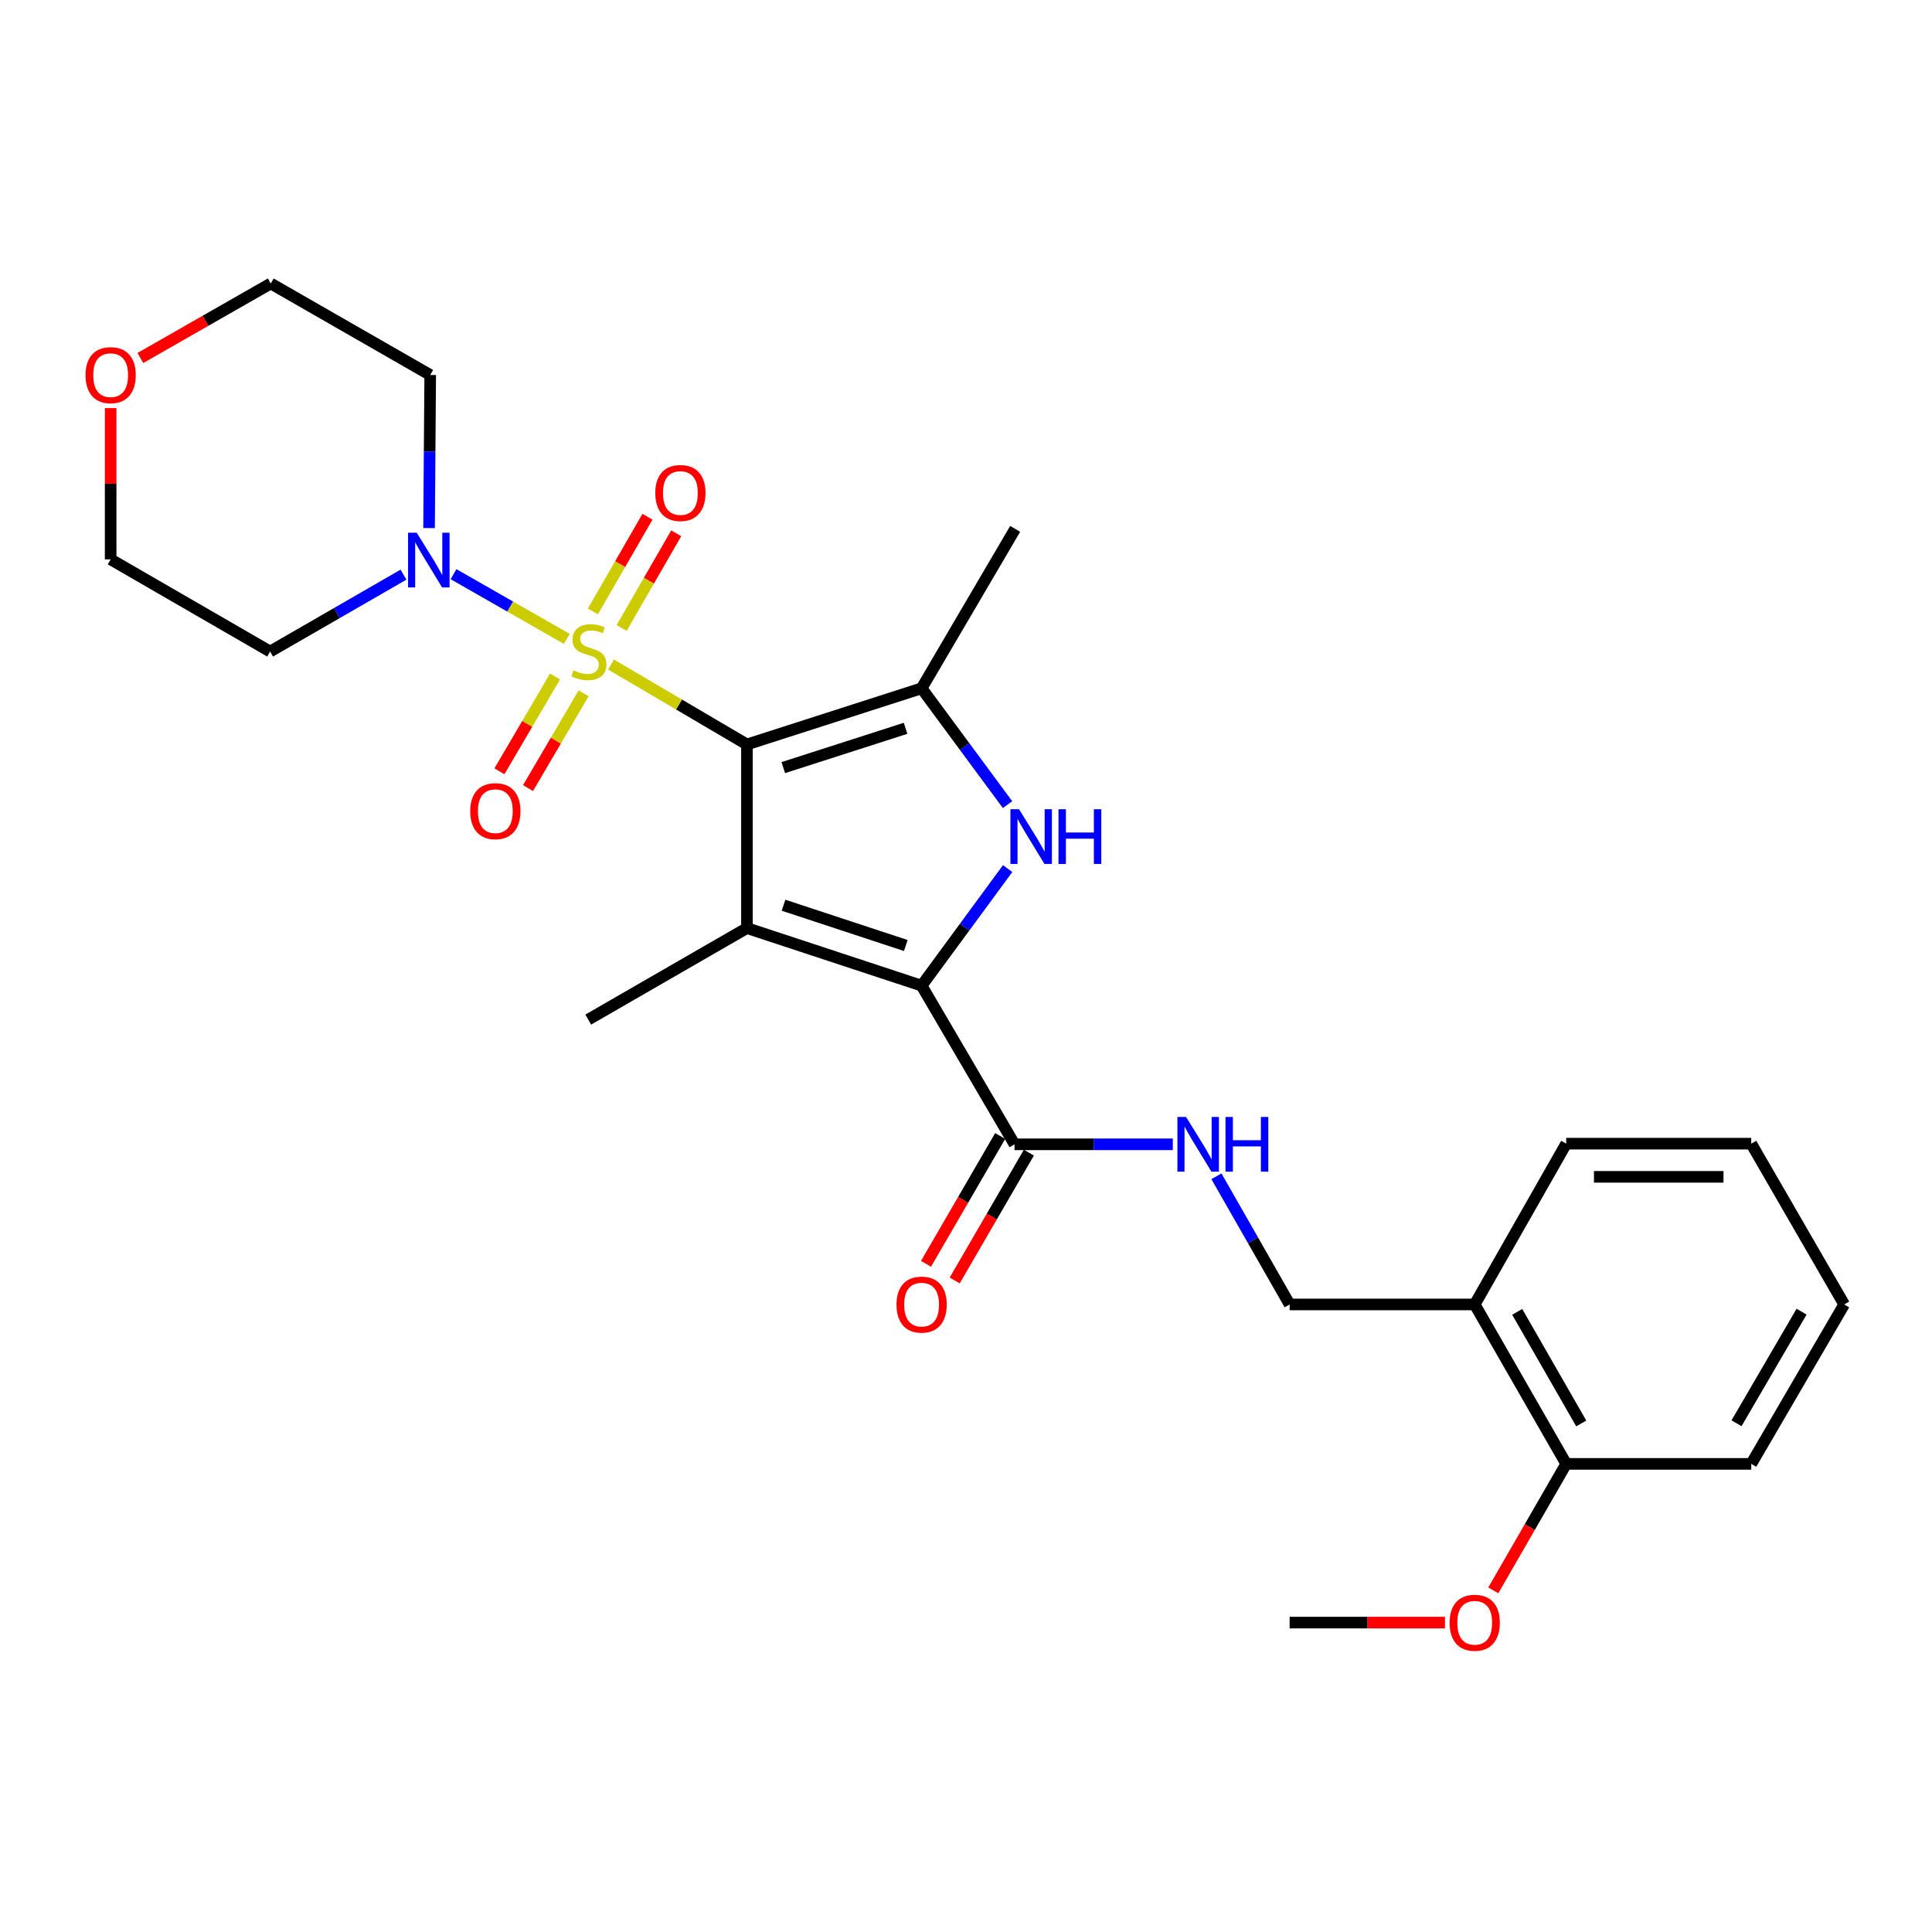 <?xml version='1.0' encoding='iso-8859-1'?>
<svg version='1.1' baseProfile='full'
              xmlns='http://www.w3.org/2000/svg'
                      xmlns:rdkit='http://www.rdkit.org/xml'
                      xmlns:xlink='http://www.w3.org/1999/xlink'
                  xml:space='preserve'
width='1000px' height='1000px' viewBox='0 0 1000 1000'>
<!-- END OF HEADER -->
<rect style='opacity:1.0;fill:#FFFFFF;stroke:none' width='1000' height='1000' x='0' y='0'> </rect>
<path class='bond-0' d='M 386.614,385.33 L 351.441,364.649' style='fill:none;fill-rule:evenodd;stroke:#000000;stroke-width:6px;stroke-linecap:butt;stroke-linejoin:miter;stroke-opacity:1' />
<path class='bond-0' d='M 351.441,364.649 L 316.269,343.968' style='fill:none;fill-rule:evenodd;stroke:#CCCC00;stroke-width:6px;stroke-linecap:butt;stroke-linejoin:miter;stroke-opacity:1' />
<path class='bond-1' d='M 386.614,385.33 L 386.614,480.376' style='fill:none;fill-rule:evenodd;stroke:#000000;stroke-width:6px;stroke-linecap:butt;stroke-linejoin:miter;stroke-opacity:1' />
<path class='bond-4' d='M 386.614,385.33 L 477.024,356.265' style='fill:none;fill-rule:evenodd;stroke:#000000;stroke-width:6px;stroke-linecap:butt;stroke-linejoin:miter;stroke-opacity:1' />
<path class='bond-4' d='M 405.43,397.316 L 468.718,376.971' style='fill:none;fill-rule:evenodd;stroke:#000000;stroke-width:6px;stroke-linecap:butt;stroke-linejoin:miter;stroke-opacity:1' />
<path class='bond-5' d='M 293.351,330.682 L 264.049,313.939' style='fill:none;fill-rule:evenodd;stroke:#CCCC00;stroke-width:6px;stroke-linecap:butt;stroke-linejoin:miter;stroke-opacity:1' />
<path class='bond-5' d='M 264.049,313.939 L 234.748,297.195' style='fill:none;fill-rule:evenodd;stroke:#0000FF;stroke-width:6px;stroke-linecap:butt;stroke-linejoin:miter;stroke-opacity:1' />
<path class='bond-7' d='M 321.761,325.032 L 335.883,300.534' style='fill:none;fill-rule:evenodd;stroke:#CCCC00;stroke-width:6px;stroke-linecap:butt;stroke-linejoin:miter;stroke-opacity:1' />
<path class='bond-7' d='M 335.883,300.534 L 350.005,276.036' style='fill:none;fill-rule:evenodd;stroke:#FF0000;stroke-width:6px;stroke-linecap:butt;stroke-linejoin:miter;stroke-opacity:1' />
<path class='bond-7' d='M 306.885,316.456 L 321.008,291.959' style='fill:none;fill-rule:evenodd;stroke:#CCCC00;stroke-width:6px;stroke-linecap:butt;stroke-linejoin:miter;stroke-opacity:1' />
<path class='bond-7' d='M 321.008,291.959 L 335.13,267.461' style='fill:none;fill-rule:evenodd;stroke:#FF0000;stroke-width:6px;stroke-linecap:butt;stroke-linejoin:miter;stroke-opacity:1' />
<path class='bond-8' d='M 287.278,350.162 L 272.886,374.69' style='fill:none;fill-rule:evenodd;stroke:#CCCC00;stroke-width:6px;stroke-linecap:butt;stroke-linejoin:miter;stroke-opacity:1' />
<path class='bond-8' d='M 272.886,374.69 L 258.495,399.219' style='fill:none;fill-rule:evenodd;stroke:#FF0000;stroke-width:6px;stroke-linecap:butt;stroke-linejoin:miter;stroke-opacity:1' />
<path class='bond-8' d='M 302.087,358.851 L 287.696,383.38' style='fill:none;fill-rule:evenodd;stroke:#CCCC00;stroke-width:6px;stroke-linecap:butt;stroke-linejoin:miter;stroke-opacity:1' />
<path class='bond-8' d='M 287.696,383.38 L 273.304,407.908' style='fill:none;fill-rule:evenodd;stroke:#FF0000;stroke-width:6px;stroke-linecap:butt;stroke-linejoin:miter;stroke-opacity:1' />
<path class='bond-2' d='M 386.614,480.376 L 477.024,510.176' style='fill:none;fill-rule:evenodd;stroke:#000000;stroke-width:6px;stroke-linecap:butt;stroke-linejoin:miter;stroke-opacity:1' />
<path class='bond-2' d='M 405.55,468.539 L 468.837,489.399' style='fill:none;fill-rule:evenodd;stroke:#000000;stroke-width:6px;stroke-linecap:butt;stroke-linejoin:miter;stroke-opacity:1' />
<path class='bond-17' d='M 386.614,480.376 L 304.473,527.737' style='fill:none;fill-rule:evenodd;stroke:#000000;stroke-width:6px;stroke-linecap:butt;stroke-linejoin:miter;stroke-opacity:1' />
<path class='bond-6' d='M 477.024,510.176 L 525.12,592.297' style='fill:none;fill-rule:evenodd;stroke:#000000;stroke-width:6px;stroke-linecap:butt;stroke-linejoin:miter;stroke-opacity:1' />
<path class='bond-27' d='M 477.024,510.176 L 499.291,479.877' style='fill:none;fill-rule:evenodd;stroke:#000000;stroke-width:6px;stroke-linecap:butt;stroke-linejoin:miter;stroke-opacity:1' />
<path class='bond-27' d='M 499.291,479.877 L 521.558,449.578' style='fill:none;fill-rule:evenodd;stroke:#0000FF;stroke-width:6px;stroke-linecap:butt;stroke-linejoin:miter;stroke-opacity:1' />
<path class='bond-3' d='M 521.502,416.479 L 499.263,386.372' style='fill:none;fill-rule:evenodd;stroke:#0000FF;stroke-width:6px;stroke-linecap:butt;stroke-linejoin:miter;stroke-opacity:1' />
<path class='bond-3' d='M 499.263,386.372 L 477.024,356.265' style='fill:none;fill-rule:evenodd;stroke:#000000;stroke-width:6px;stroke-linecap:butt;stroke-linejoin:miter;stroke-opacity:1' />
<path class='bond-18' d='M 477.024,356.265 L 525.453,273.743' style='fill:none;fill-rule:evenodd;stroke:#000000;stroke-width:6px;stroke-linecap:butt;stroke-linejoin:miter;stroke-opacity:1' />
<path class='bond-15' d='M 208.841,297.441 L 174.326,317.337' style='fill:none;fill-rule:evenodd;stroke:#0000FF;stroke-width:6px;stroke-linecap:butt;stroke-linejoin:miter;stroke-opacity:1' />
<path class='bond-15' d='M 174.326,317.337 L 139.812,337.234' style='fill:none;fill-rule:evenodd;stroke:#000000;stroke-width:6px;stroke-linecap:butt;stroke-linejoin:miter;stroke-opacity:1' />
<path class='bond-16' d='M 222.077,273.328 L 222.377,233.71' style='fill:none;fill-rule:evenodd;stroke:#0000FF;stroke-width:6px;stroke-linecap:butt;stroke-linejoin:miter;stroke-opacity:1' />
<path class='bond-16' d='M 222.377,233.71 L 222.677,194.092' style='fill:none;fill-rule:evenodd;stroke:#000000;stroke-width:6px;stroke-linecap:butt;stroke-linejoin:miter;stroke-opacity:1' />
<path class='bond-9' d='M 525.12,592.297 L 566.085,592.297' style='fill:none;fill-rule:evenodd;stroke:#000000;stroke-width:6px;stroke-linecap:butt;stroke-linejoin:miter;stroke-opacity:1' />
<path class='bond-9' d='M 566.085,592.297 L 607.05,592.297' style='fill:none;fill-rule:evenodd;stroke:#0000FF;stroke-width:6px;stroke-linecap:butt;stroke-linejoin:miter;stroke-opacity:1' />
<path class='bond-12' d='M 517.694,587.988 L 498.496,621.073' style='fill:none;fill-rule:evenodd;stroke:#000000;stroke-width:6px;stroke-linecap:butt;stroke-linejoin:miter;stroke-opacity:1' />
<path class='bond-12' d='M 498.496,621.073 L 479.298,654.157' style='fill:none;fill-rule:evenodd;stroke:#FF0000;stroke-width:6px;stroke-linecap:butt;stroke-linejoin:miter;stroke-opacity:1' />
<path class='bond-12' d='M 532.545,596.606 L 513.347,629.69' style='fill:none;fill-rule:evenodd;stroke:#000000;stroke-width:6px;stroke-linecap:butt;stroke-linejoin:miter;stroke-opacity:1' />
<path class='bond-12' d='M 513.347,629.69 L 494.149,662.774' style='fill:none;fill-rule:evenodd;stroke:#FF0000;stroke-width:6px;stroke-linecap:butt;stroke-linejoin:miter;stroke-opacity:1' />
<path class='bond-11' d='M 629.619,608.844 L 648.568,642.012' style='fill:none;fill-rule:evenodd;stroke:#0000FF;stroke-width:6px;stroke-linecap:butt;stroke-linejoin:miter;stroke-opacity:1' />
<path class='bond-11' d='M 648.568,642.012 L 667.518,675.181' style='fill:none;fill-rule:evenodd;stroke:#000000;stroke-width:6px;stroke-linecap:butt;stroke-linejoin:miter;stroke-opacity:1' />
<path class='bond-10' d='M 763.308,675.181 L 667.518,675.181' style='fill:none;fill-rule:evenodd;stroke:#000000;stroke-width:6px;stroke-linecap:butt;stroke-linejoin:miter;stroke-opacity:1' />
<path class='bond-13' d='M 763.308,675.181 L 810.669,757.703' style='fill:none;fill-rule:evenodd;stroke:#000000;stroke-width:6px;stroke-linecap:butt;stroke-linejoin:miter;stroke-opacity:1' />
<path class='bond-13' d='M 785.304,679.013 L 818.457,736.778' style='fill:none;fill-rule:evenodd;stroke:#000000;stroke-width:6px;stroke-linecap:butt;stroke-linejoin:miter;stroke-opacity:1' />
<path class='bond-22' d='M 763.308,675.181 L 810.669,591.963' style='fill:none;fill-rule:evenodd;stroke:#000000;stroke-width:6px;stroke-linecap:butt;stroke-linejoin:miter;stroke-opacity:1' />
<path class='bond-19' d='M 810.669,757.703 L 791.8,790.433' style='fill:none;fill-rule:evenodd;stroke:#000000;stroke-width:6px;stroke-linecap:butt;stroke-linejoin:miter;stroke-opacity:1' />
<path class='bond-19' d='M 791.8,790.433 L 772.93,823.162' style='fill:none;fill-rule:evenodd;stroke:#FF0000;stroke-width:6px;stroke-linecap:butt;stroke-linejoin:miter;stroke-opacity:1' />
<path class='bond-23' d='M 810.669,757.703 L 906.44,757.703' style='fill:none;fill-rule:evenodd;stroke:#000000;stroke-width:6px;stroke-linecap:butt;stroke-linejoin:miter;stroke-opacity:1' />
<path class='bond-14' d='M 72.657,185.299 L 106.401,166.015' style='fill:none;fill-rule:evenodd;stroke:#FF0000;stroke-width:6px;stroke-linecap:butt;stroke-linejoin:miter;stroke-opacity:1' />
<path class='bond-14' d='M 106.401,166.015 L 140.145,146.731' style='fill:none;fill-rule:evenodd;stroke:#000000;stroke-width:6px;stroke-linecap:butt;stroke-linejoin:miter;stroke-opacity:1' />
<path class='bond-28' d='M 57.271,211.238 L 57.271,250.384' style='fill:none;fill-rule:evenodd;stroke:#FF0000;stroke-width:6px;stroke-linecap:butt;stroke-linejoin:miter;stroke-opacity:1' />
<path class='bond-28' d='M 57.271,250.384 L 57.271,289.53' style='fill:none;fill-rule:evenodd;stroke:#000000;stroke-width:6px;stroke-linecap:butt;stroke-linejoin:miter;stroke-opacity:1' />
<path class='bond-21' d='M 139.812,337.234 L 57.271,289.53' style='fill:none;fill-rule:evenodd;stroke:#000000;stroke-width:6px;stroke-linecap:butt;stroke-linejoin:miter;stroke-opacity:1' />
<path class='bond-20' d='M 222.677,194.092 L 140.145,146.731' style='fill:none;fill-rule:evenodd;stroke:#000000;stroke-width:6px;stroke-linecap:butt;stroke-linejoin:miter;stroke-opacity:1' />
<path class='bond-24' d='M 747.913,839.853 L 707.715,839.853' style='fill:none;fill-rule:evenodd;stroke:#FF0000;stroke-width:6px;stroke-linecap:butt;stroke-linejoin:miter;stroke-opacity:1' />
<path class='bond-24' d='M 707.715,839.853 L 667.518,839.853' style='fill:none;fill-rule:evenodd;stroke:#000000;stroke-width:6px;stroke-linecap:butt;stroke-linejoin:miter;stroke-opacity:1' />
<path class='bond-25' d='M 810.669,591.963 L 906.44,591.963' style='fill:none;fill-rule:evenodd;stroke:#000000;stroke-width:6px;stroke-linecap:butt;stroke-linejoin:miter;stroke-opacity:1' />
<path class='bond-25' d='M 825.035,609.133 L 892.075,609.133' style='fill:none;fill-rule:evenodd;stroke:#000000;stroke-width:6px;stroke-linecap:butt;stroke-linejoin:miter;stroke-opacity:1' />
<path class='bond-29' d='M 906.44,757.703 L 954.545,675.181' style='fill:none;fill-rule:evenodd;stroke:#000000;stroke-width:6px;stroke-linecap:butt;stroke-linejoin:miter;stroke-opacity:1' />
<path class='bond-29' d='M 898.822,736.678 L 932.496,678.912' style='fill:none;fill-rule:evenodd;stroke:#000000;stroke-width:6px;stroke-linecap:butt;stroke-linejoin:miter;stroke-opacity:1' />
<path class='bond-26' d='M 906.44,591.963 L 954.545,675.181' style='fill:none;fill-rule:evenodd;stroke:#000000;stroke-width:6px;stroke-linecap:butt;stroke-linejoin:miter;stroke-opacity:1' />
<path  class='atom-1' d='M 296.817 346.954
Q 297.137 347.074, 298.457 347.634
Q 299.777 348.194, 301.217 348.554
Q 302.697 348.874, 304.137 348.874
Q 306.817 348.874, 308.377 347.594
Q 309.937 346.274, 309.937 343.994
Q 309.937 342.434, 309.137 341.474
Q 308.377 340.514, 307.177 339.994
Q 305.977 339.474, 303.977 338.874
Q 301.457 338.114, 299.937 337.394
Q 298.457 336.674, 297.377 335.154
Q 296.337 333.634, 296.337 331.074
Q 296.337 327.514, 298.737 325.314
Q 301.177 323.114, 305.977 323.114
Q 309.257 323.114, 312.977 324.674
L 312.057 327.754
Q 308.657 326.354, 306.097 326.354
Q 303.337 326.354, 301.817 327.514
Q 300.297 328.634, 300.337 330.594
Q 300.337 332.114, 301.097 333.034
Q 301.897 333.954, 303.017 334.474
Q 304.177 334.994, 306.097 335.594
Q 308.657 336.394, 310.177 337.194
Q 311.697 337.994, 312.777 339.634
Q 313.897 341.234, 313.897 343.994
Q 313.897 347.914, 311.257 350.034
Q 308.657 352.114, 304.297 352.114
Q 301.777 352.114, 299.857 351.554
Q 297.977 351.034, 295.737 350.114
L 296.817 346.954
' fill='#CCCC00'/>
<path  class='atom-4' d='M 527.464 418.865
L 536.744 433.865
Q 537.664 435.345, 539.144 438.025
Q 540.624 440.705, 540.704 440.865
L 540.704 418.865
L 544.464 418.865
L 544.464 447.185
L 540.584 447.185
L 530.624 430.785
Q 529.464 428.865, 528.224 426.665
Q 527.024 424.465, 526.664 423.785
L 526.664 447.185
L 522.984 447.185
L 522.984 418.865
L 527.464 418.865
' fill='#0000FF'/>
<path  class='atom-4' d='M 547.864 418.865
L 551.704 418.865
L 551.704 430.905
L 566.184 430.905
L 566.184 418.865
L 570.024 418.865
L 570.024 447.185
L 566.184 447.185
L 566.184 434.105
L 551.704 434.105
L 551.704 447.185
L 547.864 447.185
L 547.864 418.865
' fill='#0000FF'/>
<path  class='atom-6' d='M 215.692 275.723
L 224.972 290.723
Q 225.892 292.203, 227.372 294.883
Q 228.852 297.563, 228.932 297.723
L 228.932 275.723
L 232.692 275.723
L 232.692 304.043
L 228.812 304.043
L 218.852 287.643
Q 217.692 285.723, 216.452 283.523
Q 215.252 281.323, 214.892 280.643
L 214.892 304.043
L 211.212 304.043
L 211.212 275.723
L 215.692 275.723
' fill='#0000FF'/>
<path  class='atom-8' d='M 339.168 255.174
Q 339.168 248.374, 342.528 244.574
Q 345.888 240.774, 352.168 240.774
Q 358.448 240.774, 361.808 244.574
Q 365.168 248.374, 365.168 255.174
Q 365.168 262.054, 361.768 265.974
Q 358.368 269.854, 352.168 269.854
Q 345.928 269.854, 342.528 265.974
Q 339.168 262.094, 339.168 255.174
M 352.168 266.654
Q 356.488 266.654, 358.808 263.774
Q 361.168 260.854, 361.168 255.174
Q 361.168 249.614, 358.808 246.814
Q 356.488 243.974, 352.168 243.974
Q 347.848 243.974, 345.488 246.774
Q 343.168 249.574, 343.168 255.174
Q 343.168 260.894, 345.488 263.774
Q 347.848 266.654, 352.168 266.654
' fill='#FF0000'/>
<path  class='atom-9' d='M 243.387 419.855
Q 243.387 413.055, 246.747 409.255
Q 250.107 405.455, 256.387 405.455
Q 262.667 405.455, 266.027 409.255
Q 269.387 413.055, 269.387 419.855
Q 269.387 426.735, 265.987 430.655
Q 262.587 434.535, 256.387 434.535
Q 250.147 434.535, 246.747 430.655
Q 243.387 426.775, 243.387 419.855
M 256.387 431.335
Q 260.707 431.335, 263.027 428.455
Q 265.387 425.535, 265.387 419.855
Q 265.387 414.295, 263.027 411.495
Q 260.707 408.655, 256.387 408.655
Q 252.067 408.655, 249.707 411.455
Q 247.387 414.255, 247.387 419.855
Q 247.387 425.575, 249.707 428.455
Q 252.067 431.335, 256.387 431.335
' fill='#FF0000'/>
<path  class='atom-10' d='M 613.906 578.137
L 623.186 593.137
Q 624.106 594.617, 625.586 597.297
Q 627.066 599.977, 627.146 600.137
L 627.146 578.137
L 630.906 578.137
L 630.906 606.457
L 627.026 606.457
L 617.066 590.057
Q 615.906 588.137, 614.666 585.937
Q 613.466 583.737, 613.106 583.057
L 613.106 606.457
L 609.426 606.457
L 609.426 578.137
L 613.906 578.137
' fill='#0000FF'/>
<path  class='atom-10' d='M 634.306 578.137
L 638.146 578.137
L 638.146 590.177
L 652.626 590.177
L 652.626 578.137
L 656.466 578.137
L 656.466 606.457
L 652.626 606.457
L 652.626 593.377
L 638.146 593.377
L 638.146 606.457
L 634.306 606.457
L 634.306 578.137
' fill='#0000FF'/>
<path  class='atom-13' d='M 464.024 675.261
Q 464.024 668.461, 467.384 664.661
Q 470.744 660.861, 477.024 660.861
Q 483.304 660.861, 486.664 664.661
Q 490.024 668.461, 490.024 675.261
Q 490.024 682.141, 486.624 686.061
Q 483.224 689.941, 477.024 689.941
Q 470.784 689.941, 467.384 686.061
Q 464.024 682.181, 464.024 675.261
M 477.024 686.741
Q 481.344 686.741, 483.664 683.861
Q 486.024 680.941, 486.024 675.261
Q 486.024 669.701, 483.664 666.901
Q 481.344 664.061, 477.024 664.061
Q 472.704 664.061, 470.344 666.861
Q 468.024 669.661, 468.024 675.261
Q 468.024 680.981, 470.344 683.861
Q 472.704 686.741, 477.024 686.741
' fill='#FF0000'/>
<path  class='atom-15' d='M 44.271 194.172
Q 44.271 187.372, 47.631 183.572
Q 50.991 179.772, 57.271 179.772
Q 63.551 179.772, 66.911 183.572
Q 70.271 187.372, 70.271 194.172
Q 70.271 201.052, 66.871 204.972
Q 63.471 208.852, 57.271 208.852
Q 51.031 208.852, 47.631 204.972
Q 44.271 201.092, 44.271 194.172
M 57.271 205.652
Q 61.591 205.652, 63.911 202.772
Q 66.271 199.852, 66.271 194.172
Q 66.271 188.612, 63.911 185.812
Q 61.591 182.972, 57.271 182.972
Q 52.951 182.972, 50.591 185.772
Q 48.271 188.572, 48.271 194.172
Q 48.271 199.892, 50.591 202.772
Q 52.951 205.652, 57.271 205.652
' fill='#FF0000'/>
<path  class='atom-20' d='M 750.308 839.933
Q 750.308 833.133, 753.668 829.333
Q 757.028 825.533, 763.308 825.533
Q 769.588 825.533, 772.948 829.333
Q 776.308 833.133, 776.308 839.933
Q 776.308 846.813, 772.908 850.733
Q 769.508 854.613, 763.308 854.613
Q 757.068 854.613, 753.668 850.733
Q 750.308 846.853, 750.308 839.933
M 763.308 851.413
Q 767.628 851.413, 769.948 848.533
Q 772.308 845.613, 772.308 839.933
Q 772.308 834.373, 769.948 831.573
Q 767.628 828.733, 763.308 828.733
Q 758.988 828.733, 756.628 831.533
Q 754.308 834.333, 754.308 839.933
Q 754.308 845.653, 756.628 848.533
Q 758.988 851.413, 763.308 851.413
' fill='#FF0000'/>
</svg>
